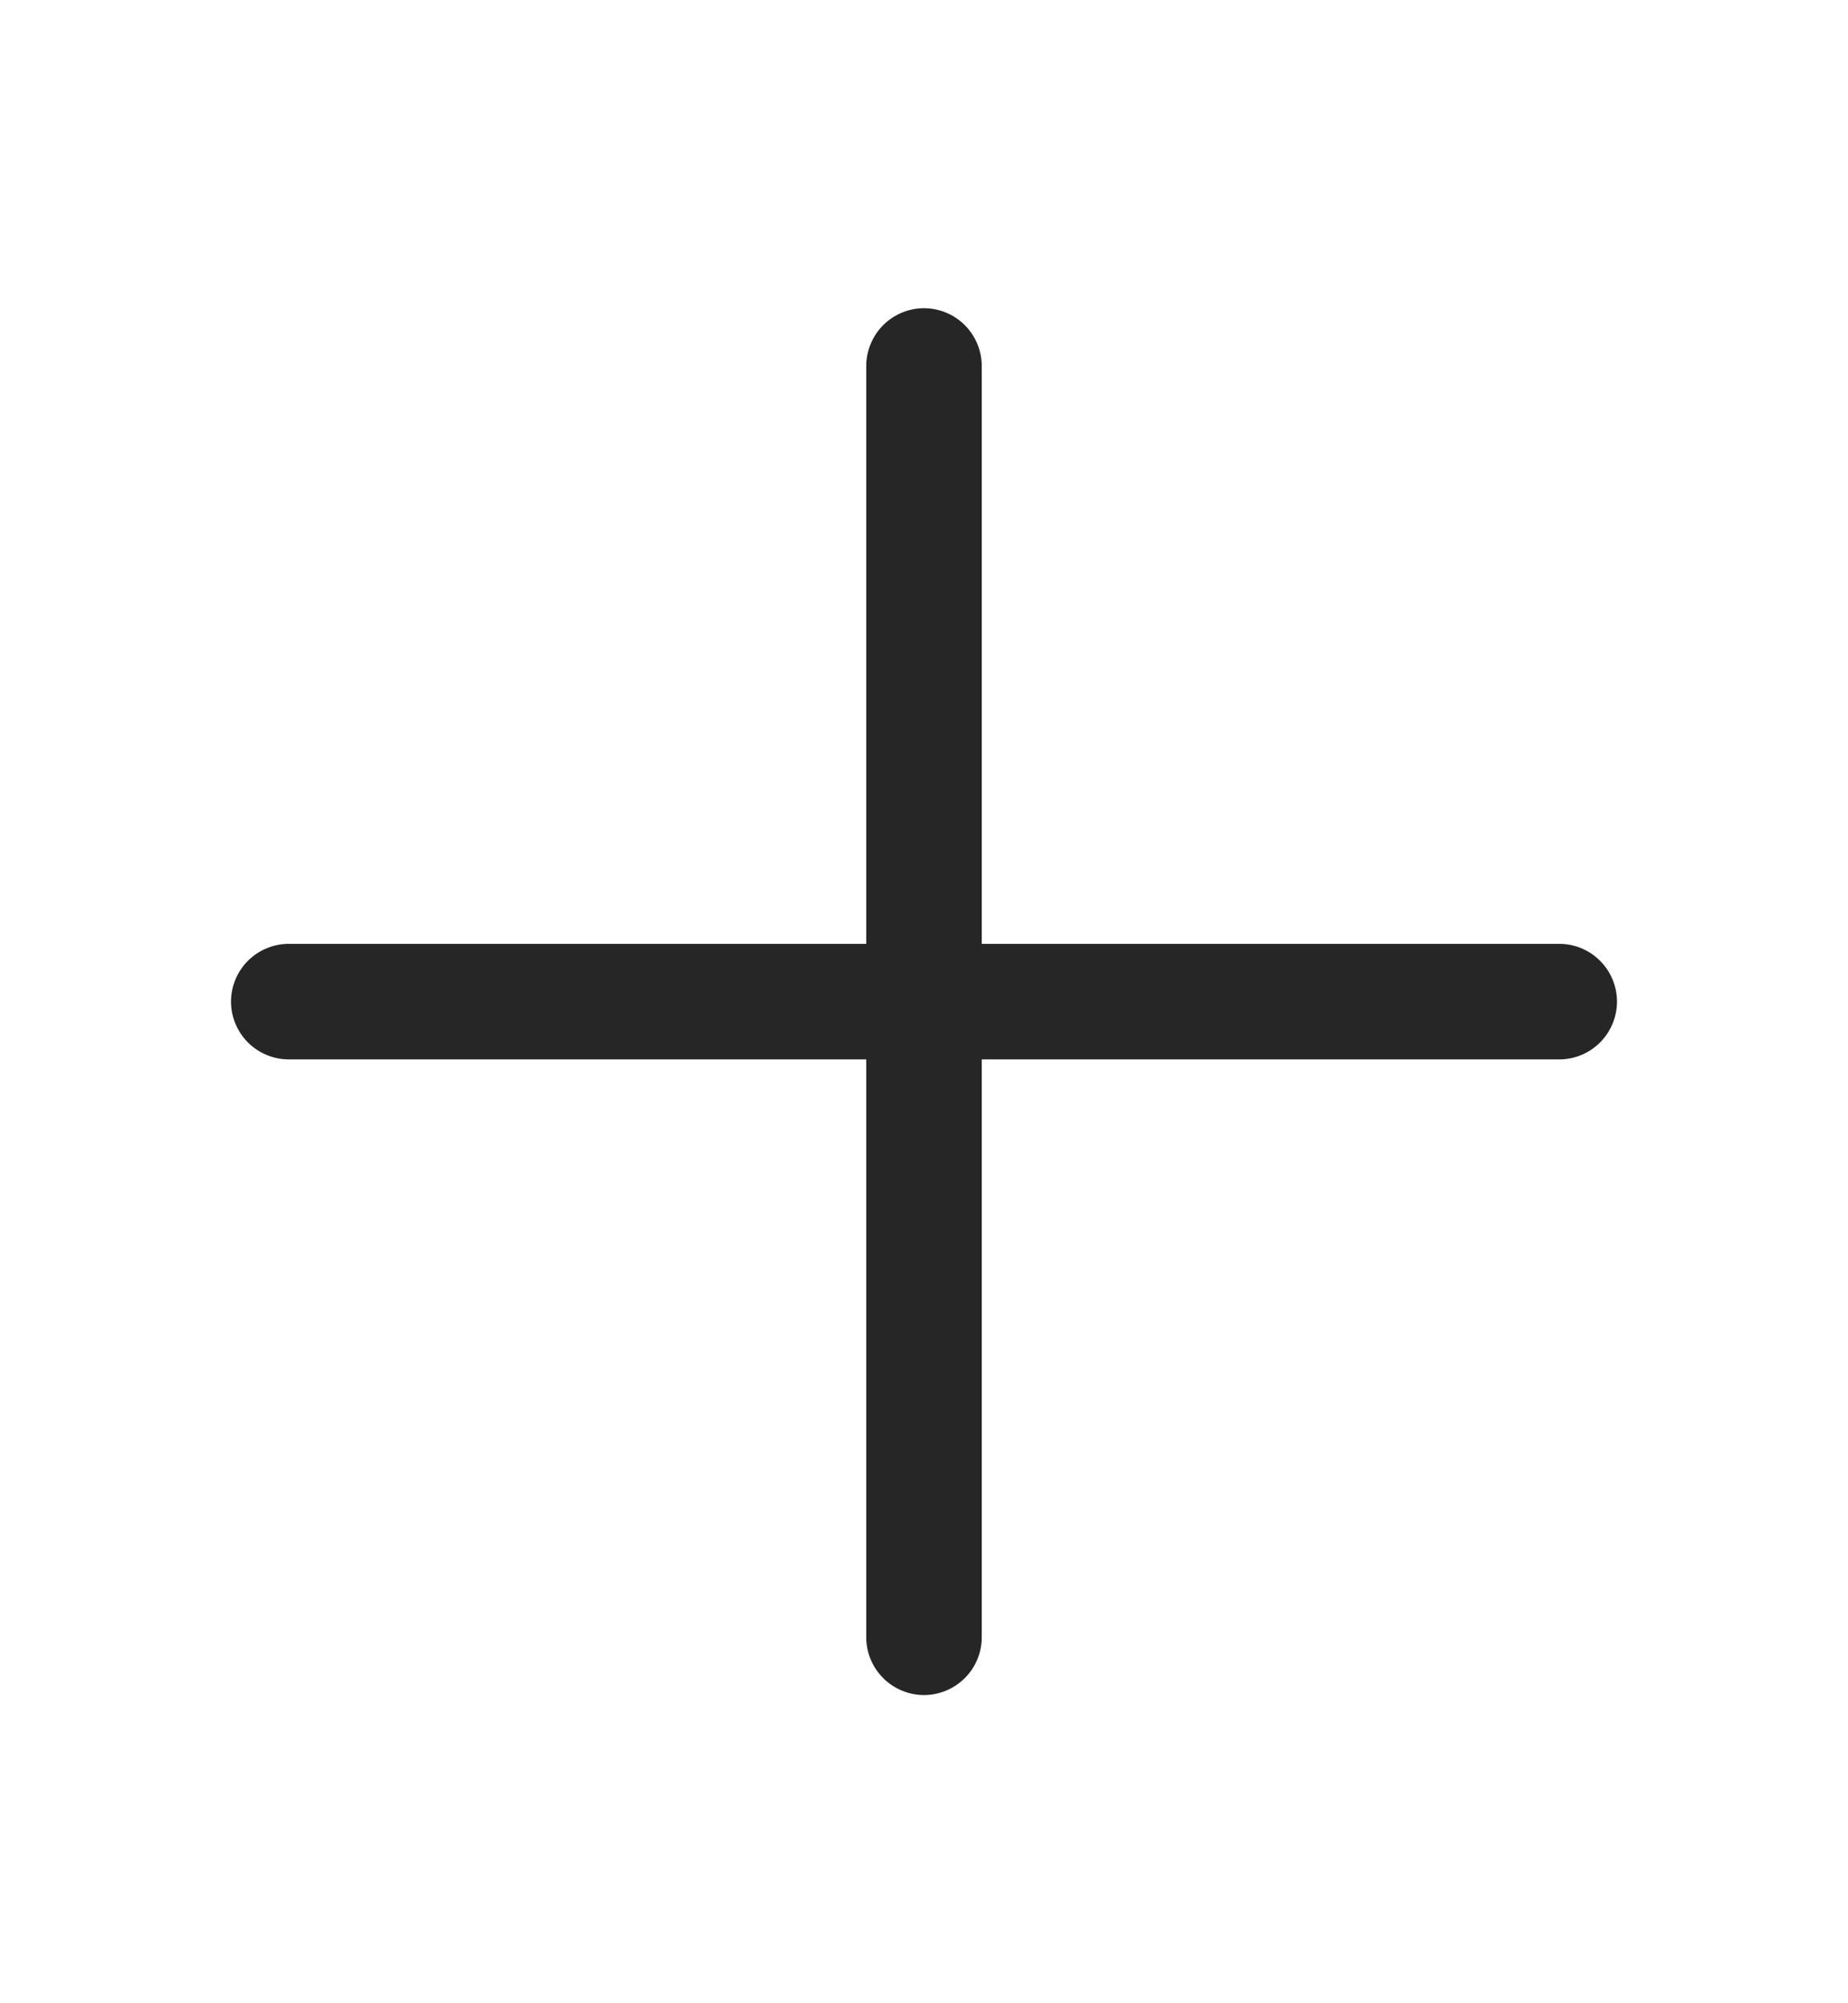 <svg width="12" height="13" viewBox="0 0 12 13" fill="none" xmlns="http://www.w3.org/2000/svg">
<path d="M10.5 6.5C10.5 6.599 10.46 6.695 10.39 6.765C10.32 6.835 10.225 6.875 10.125 6.875H6.375V10.625C6.375 10.725 6.335 10.82 6.265 10.89C6.195 10.96 6.099 11 6 11C5.901 11 5.805 10.96 5.735 10.89C5.665 10.82 5.625 10.725 5.625 10.625V6.875H1.875C1.776 6.875 1.68 6.835 1.61 6.765C1.54 6.695 1.5 6.599 1.5 6.5C1.5 6.401 1.54 6.305 1.61 6.235C1.68 6.165 1.776 6.125 1.875 6.125H5.625V2.375C5.625 2.276 5.665 2.18 5.735 2.11C5.805 2.04 5.901 2 6 2C6.099 2 6.195 2.04 6.265 2.11C6.335 2.18 6.375 2.276 6.375 2.375V6.125H10.125C10.225 6.125 10.32 6.165 10.39 6.235C10.46 6.305 10.5 6.401 10.5 6.5Z" fill="#262626"/>
</svg>
